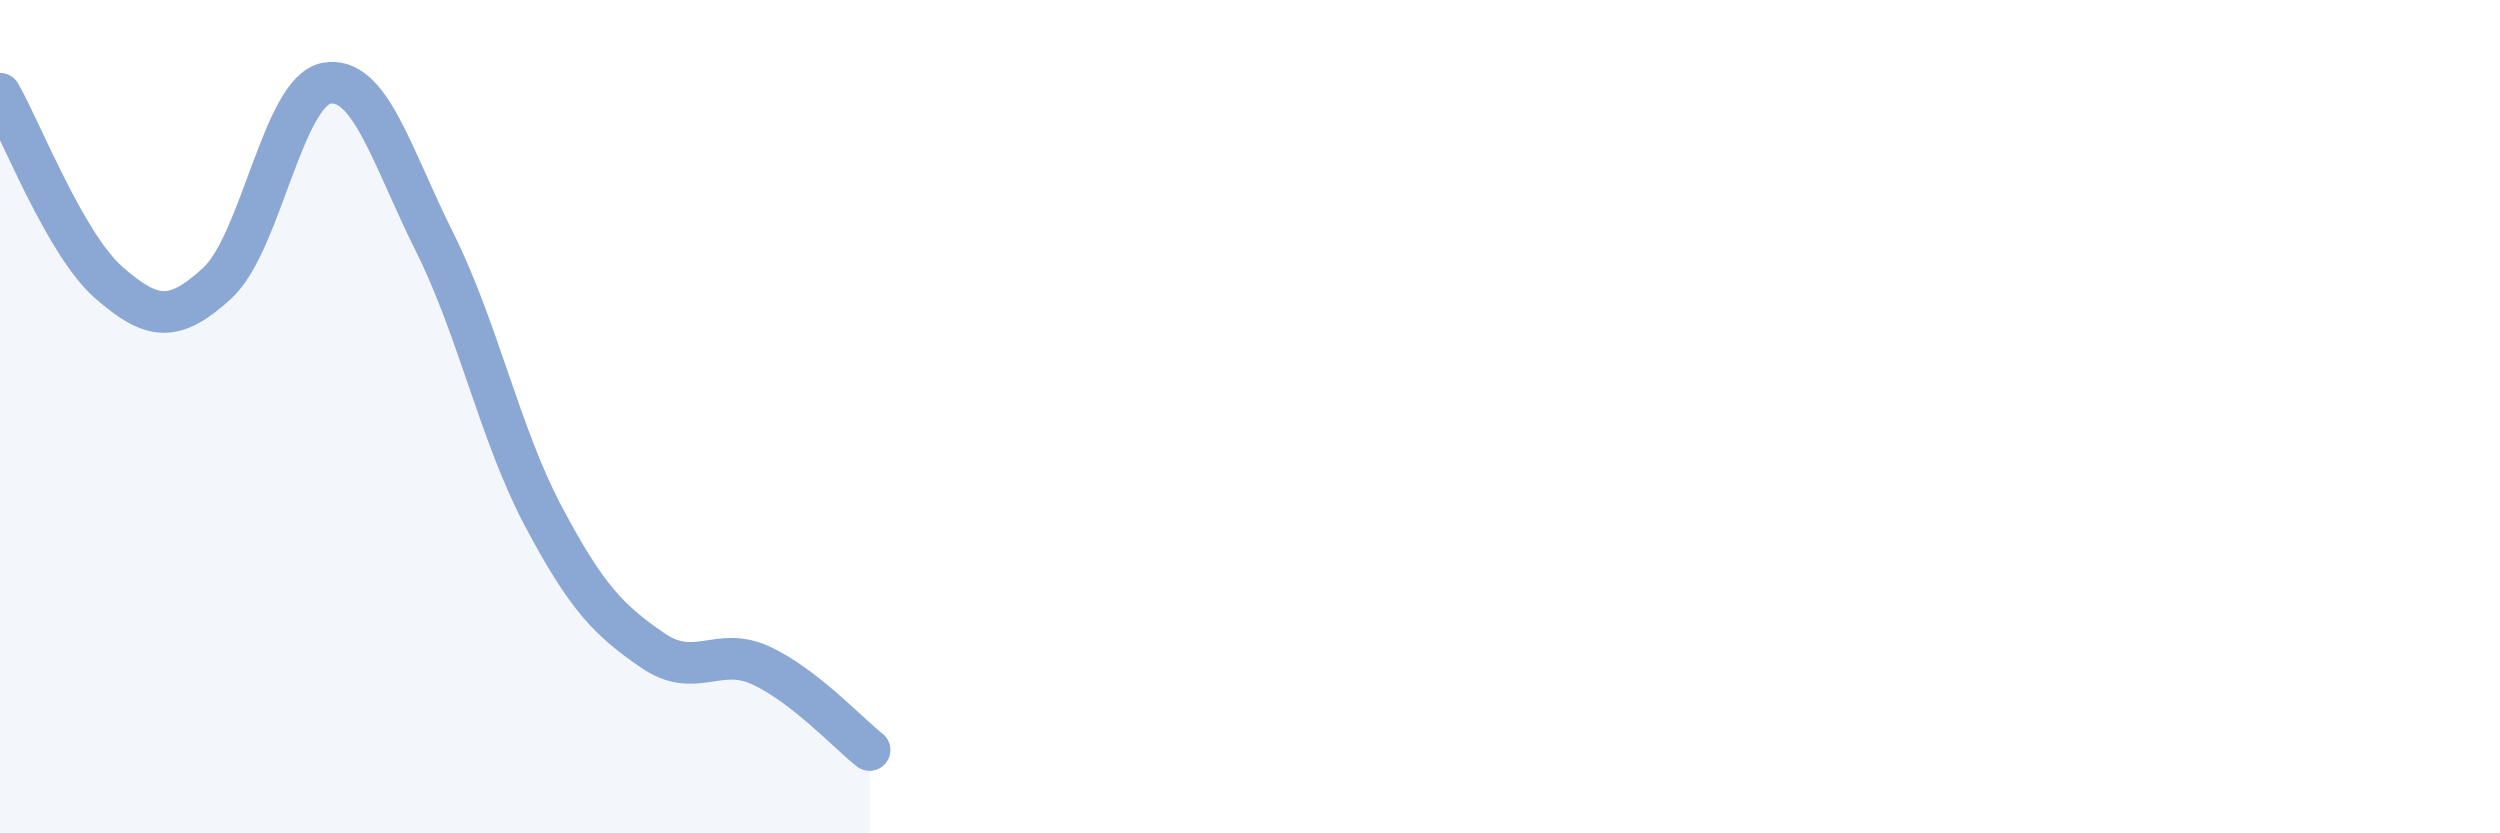 
    <svg width="60" height="20" viewBox="0 0 60 20" xmlns="http://www.w3.org/2000/svg">
      <path
        d="M 0,2.25 C 0.52,3.16 1.57,5.87 2.61,6.78 C 3.65,7.69 4.18,7.75 5.22,6.79 C 6.26,5.83 6.79,2.2 7.83,2 C 8.87,1.8 9.39,3.73 10.43,5.81 C 11.47,7.89 12,10.43 13.04,12.39 C 14.08,14.35 14.61,14.88 15.65,15.6 C 16.69,16.32 17.22,15.49 18.26,15.97 C 19.3,16.45 20.35,17.59 20.87,18L20.87 20L0 20Z"
        fill="#8ba7d3"
        opacity="0.1"
        stroke-linecap="round"
        stroke-linejoin="round"
      />
      <path
        d="M 0,2.25 C 0.52,3.16 1.57,5.87 2.61,6.78 C 3.65,7.69 4.18,7.75 5.22,6.79 C 6.26,5.83 6.79,2.2 7.83,2 C 8.87,1.8 9.39,3.73 10.43,5.81 C 11.47,7.89 12,10.43 13.04,12.39 C 14.08,14.35 14.61,14.88 15.65,15.6 C 16.69,16.32 17.22,15.49 18.26,15.97 C 19.3,16.45 20.35,17.59 20.87,18"
        stroke="#8ba7d3"
        stroke-width="1"
        fill="none"
        stroke-linecap="round"
        stroke-linejoin="round"
      />
    </svg>
  